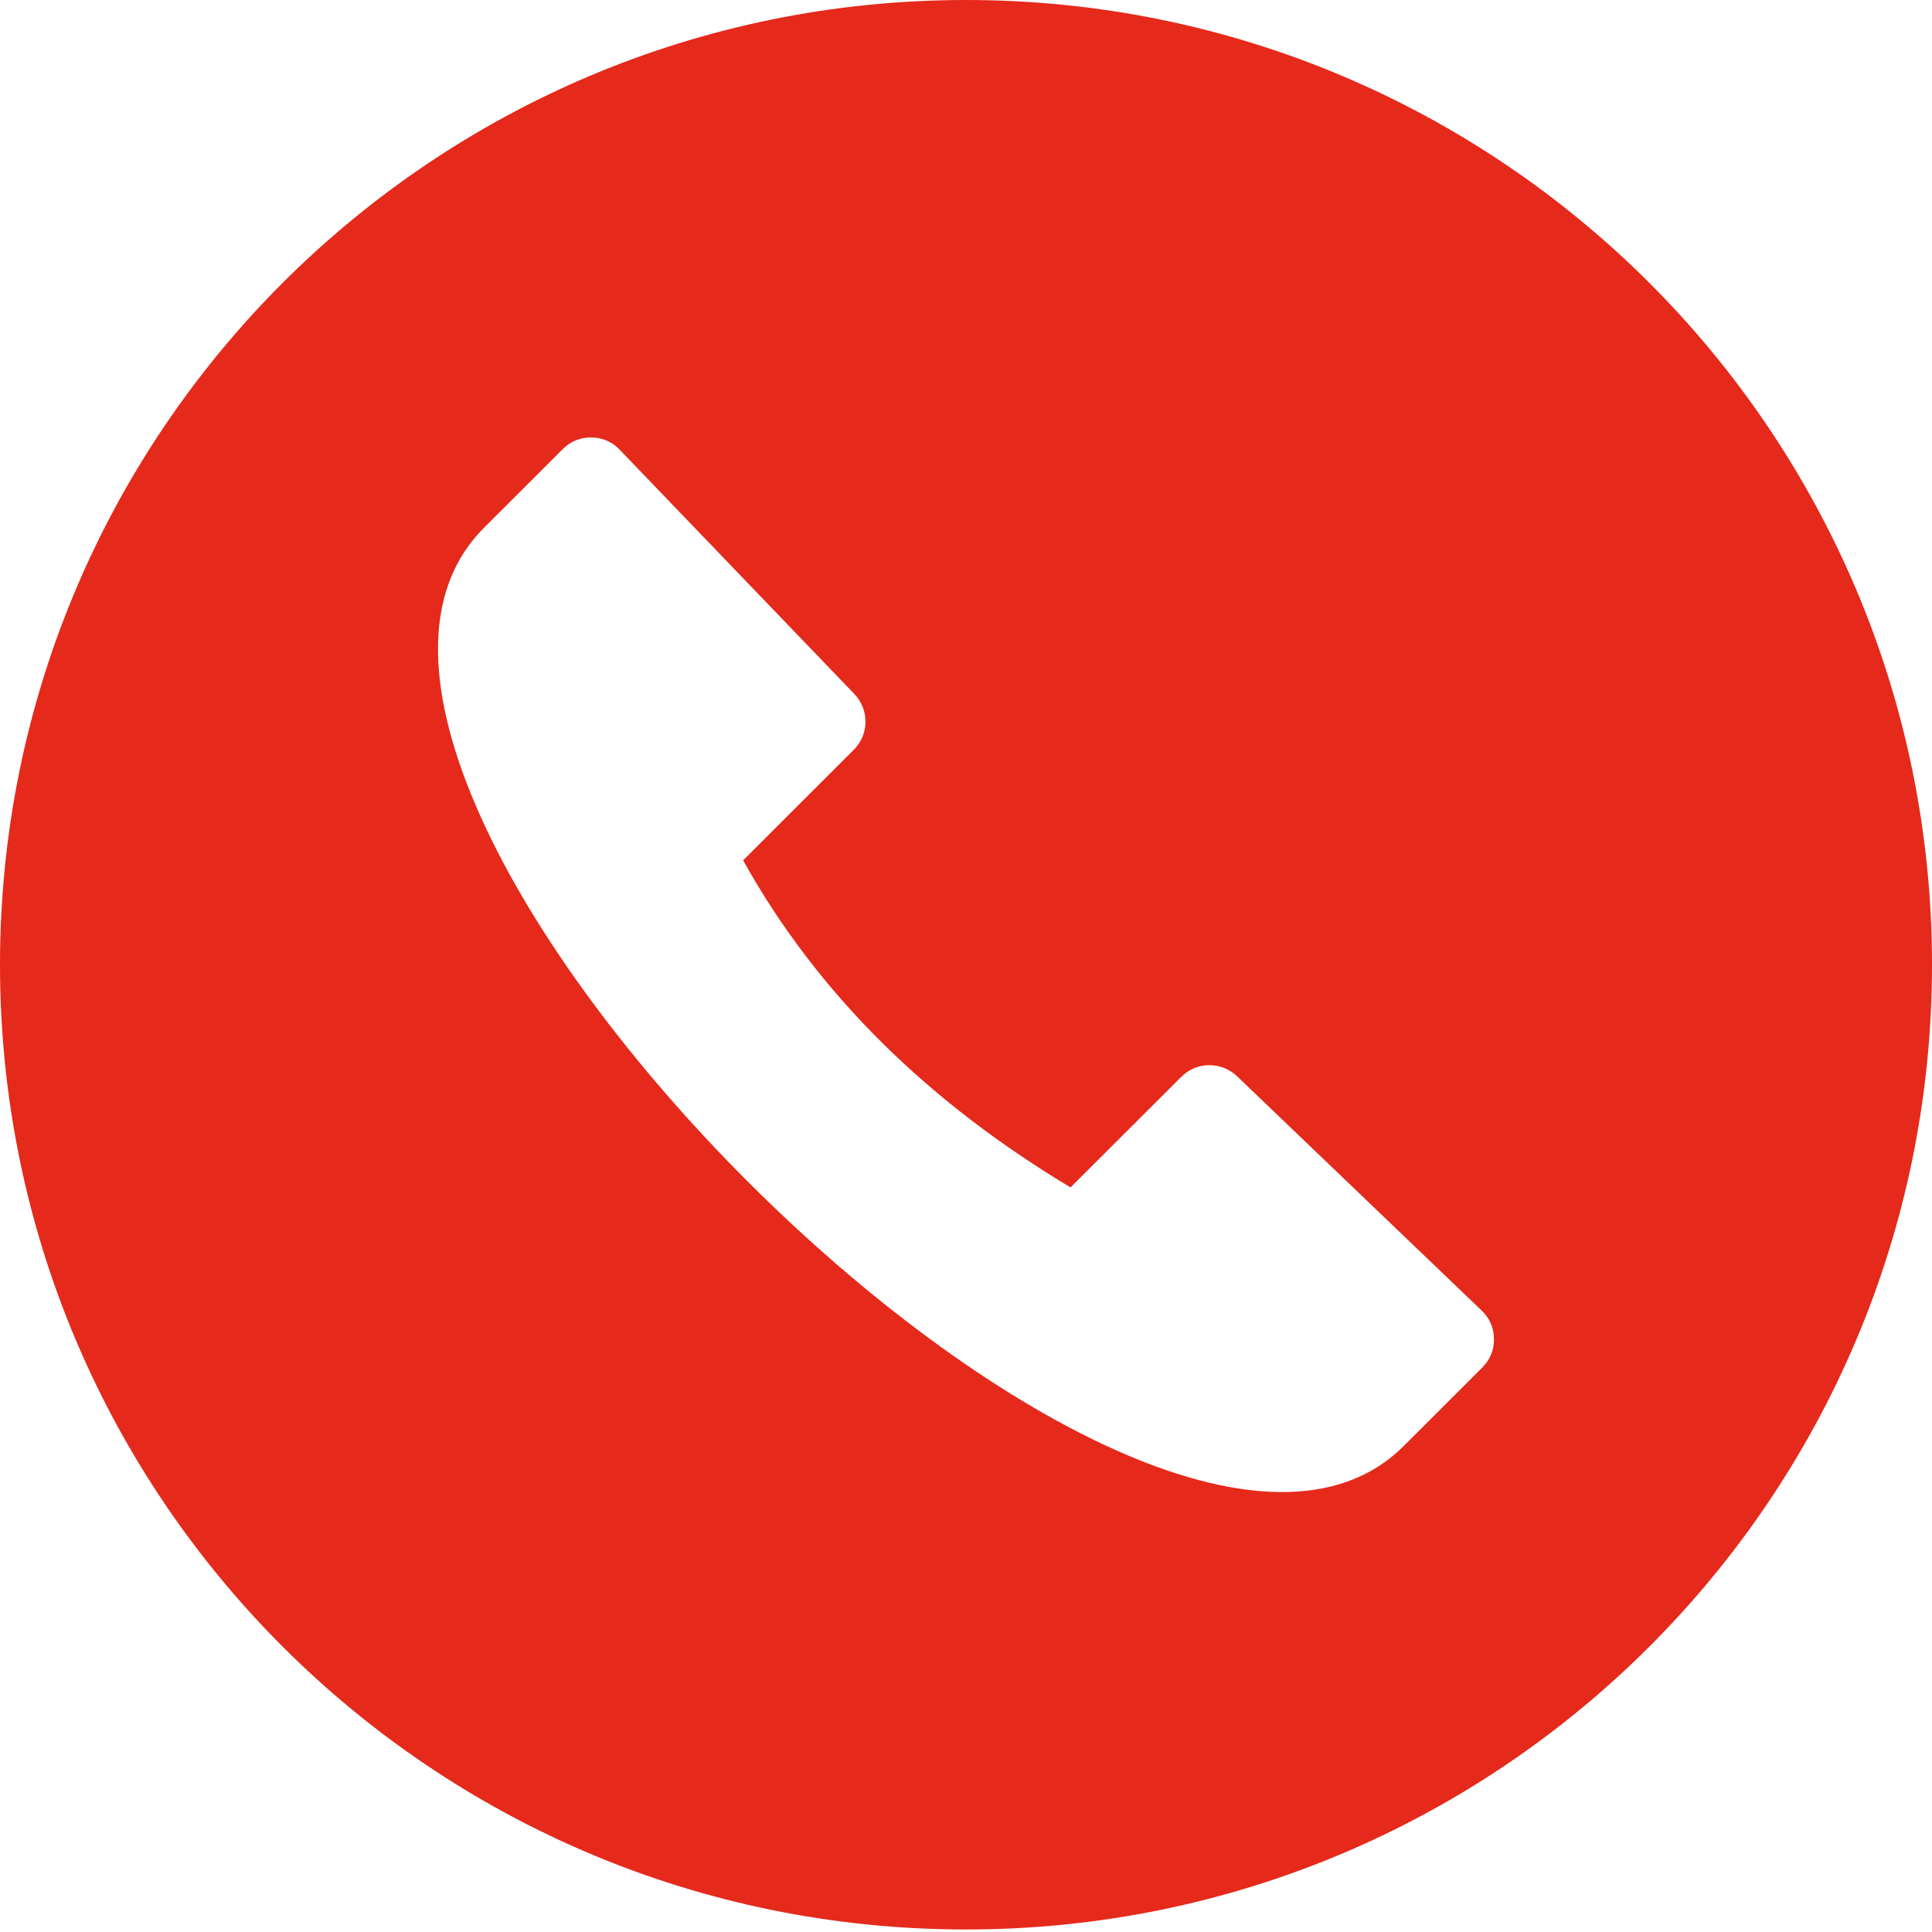 <svg width="30" height="30" viewBox="0 0 30 30" fill="none" xmlns="http://www.w3.org/2000/svg">
<path fill-rule="evenodd" clip-rule="evenodd" d="M15 0C23.284 0 30 6.707 30 14.981C30 23.254 23.284 29.961 15 29.961C6.716 29.961 0 23.254 0 14.981C0 6.707 6.716 0 15 0ZM23.008 20.351L19.209 16.712C18.966 16.479 18.58 16.483 18.343 16.721L16.623 18.438C14.428 17.12 12.702 15.45 11.539 13.359L13.258 11.642C13.496 11.405 13.5 11.02 13.267 10.777L9.623 6.984C9.504 6.859 9.356 6.795 9.183 6.793C9.01 6.792 8.861 6.852 8.738 6.974C8.326 7.387 8.08 7.632 7.516 8.195C3.469 12.237 17.748 26.497 21.795 22.455C22.359 21.892 22.604 21.647 23.017 21.235C23.139 21.112 23.2 20.963 23.198 20.791C23.197 20.618 23.132 20.47 23.008 20.351L23.008 20.351Z" fill="#E5291B"/>
</svg>
